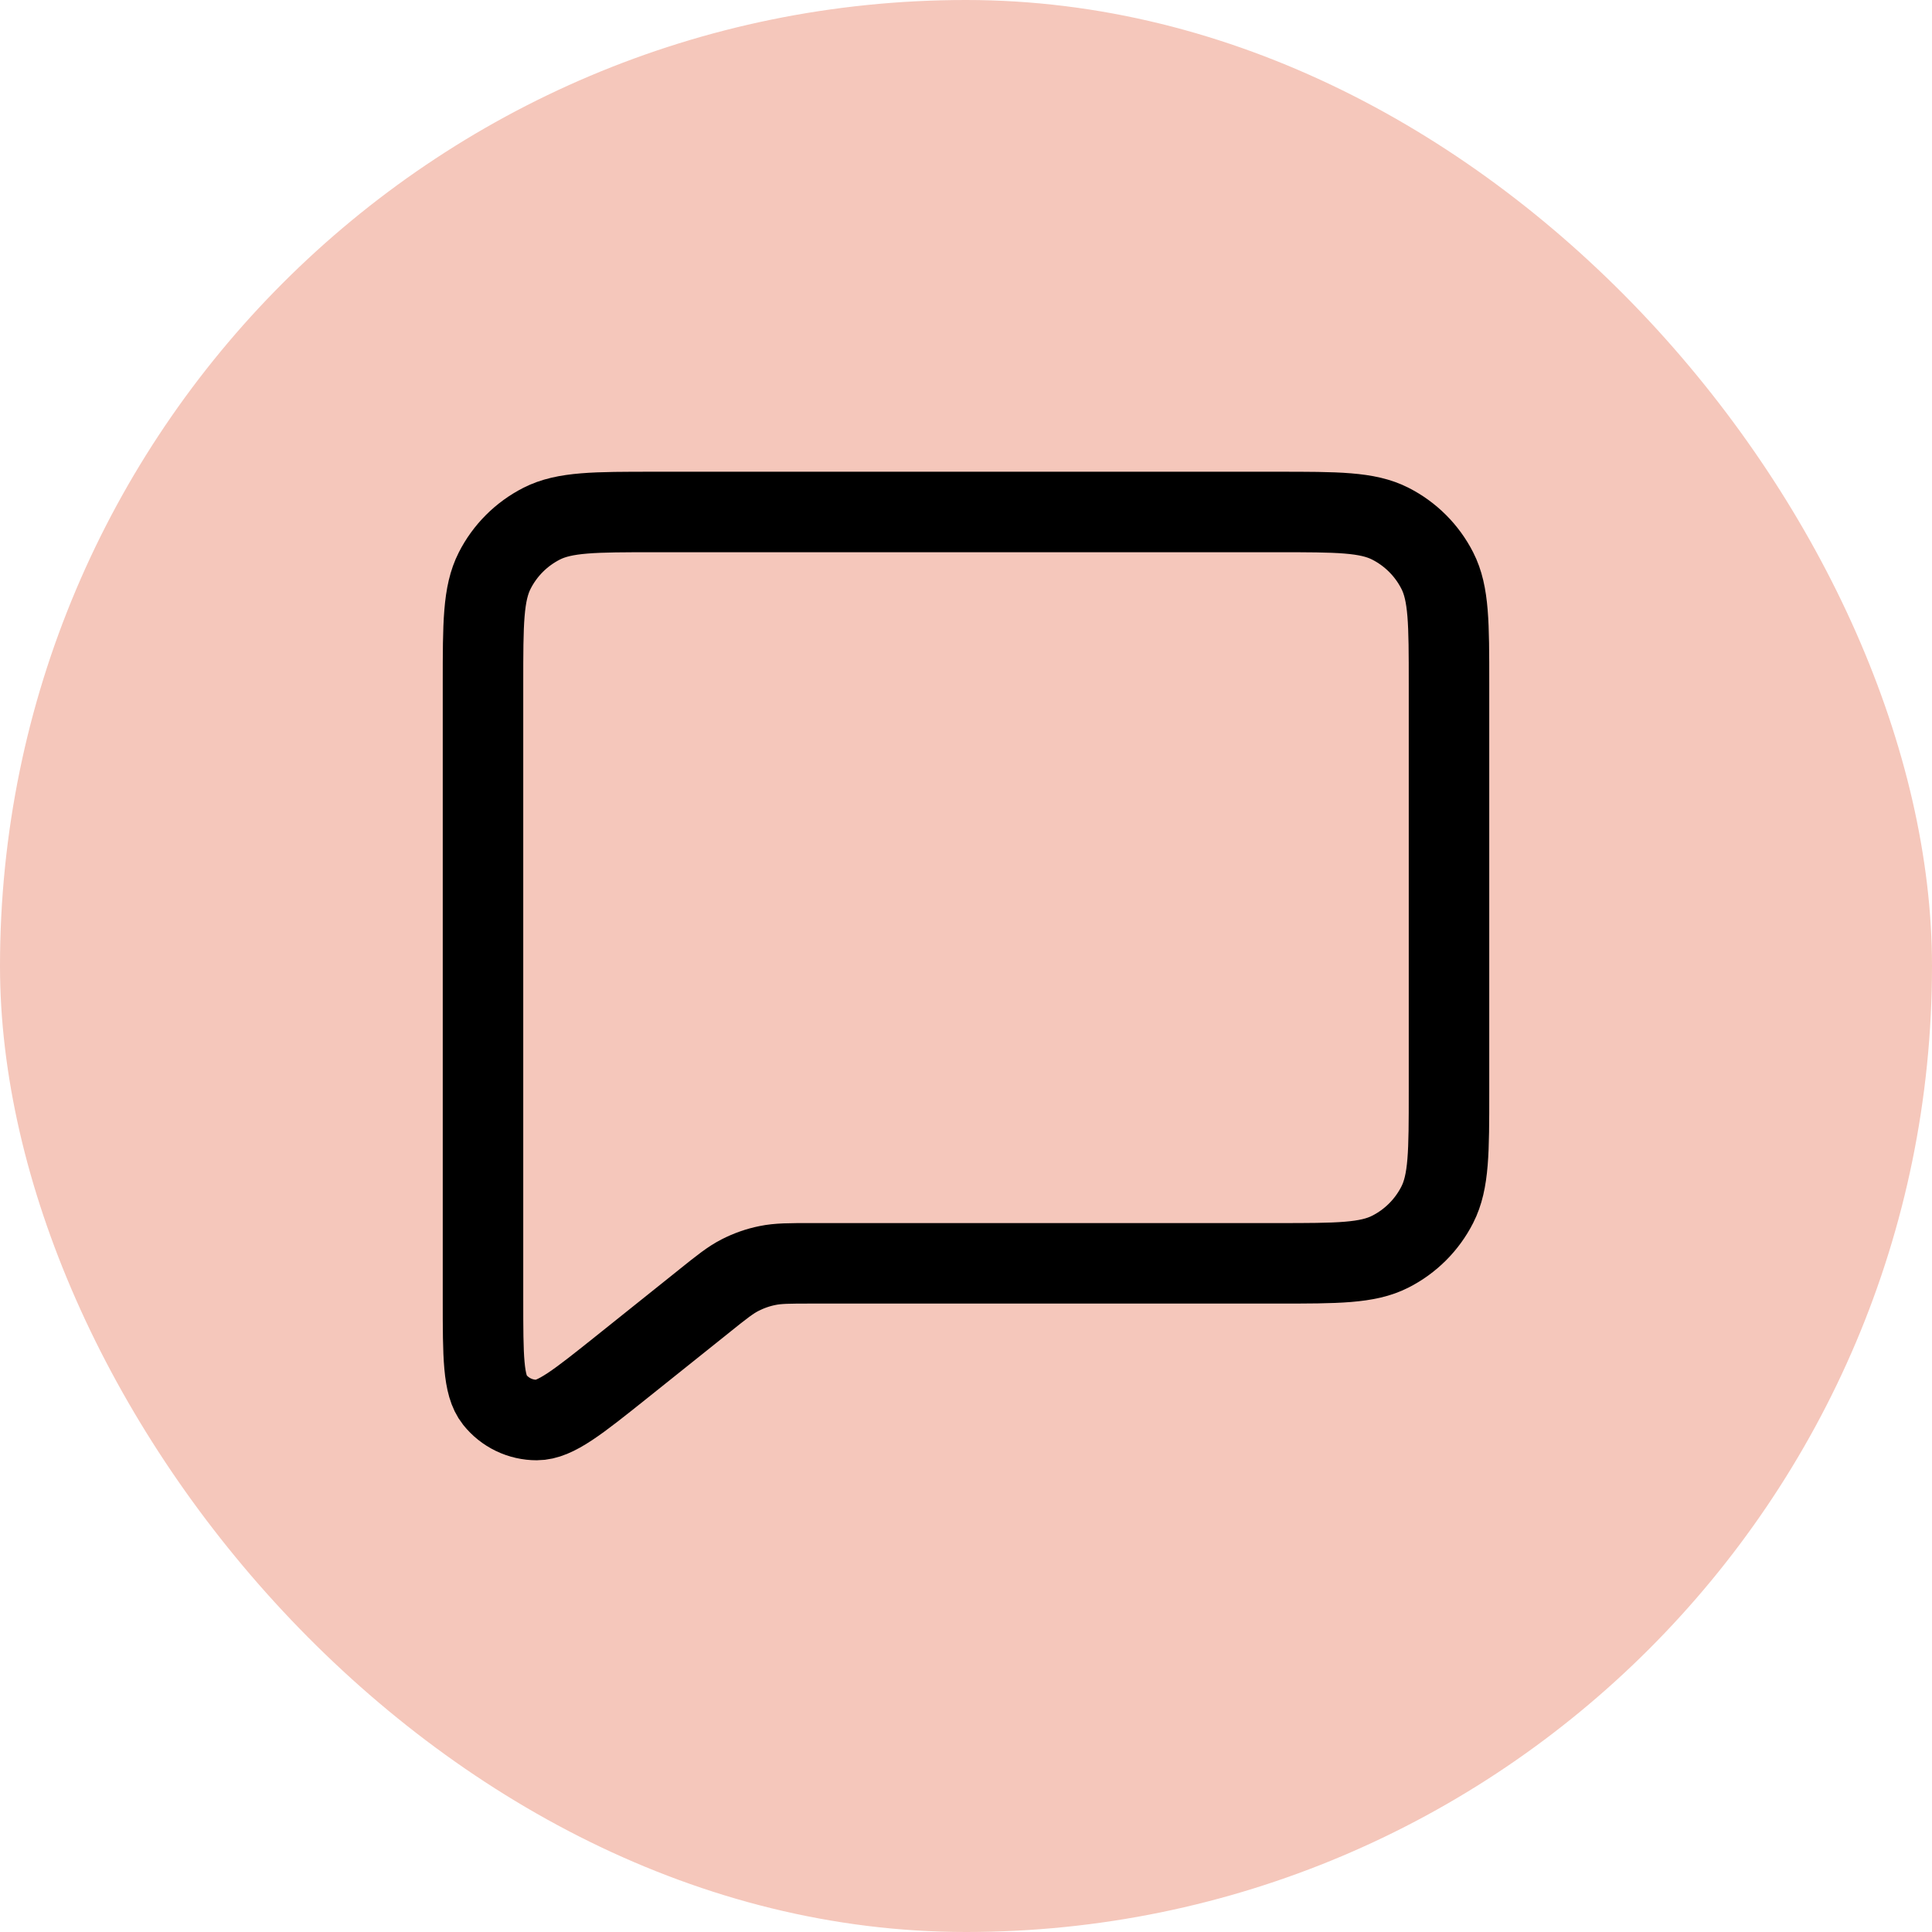 <?xml version="1.0" encoding="UTF-8"?>
<svg xmlns="http://www.w3.org/2000/svg" width="48" height="48" viewBox="0 0 48 48" fill="none">
  <rect width="48" height="48" rx="24" fill="#F5C7BB"></rect>
  <path d="M15.467 33.947L17.499 32.322L17.512 32.311C17.936 31.971 18.151 31.8 18.389 31.679C18.603 31.57 18.831 31.489 19.067 31.442C19.332 31.387 19.608 31.387 20.163 31.387H31.737C33.228 31.387 33.975 31.387 34.544 31.096C35.046 30.841 35.454 30.433 35.709 29.931C36 29.36 36 28.613 36 27.125V16.983C36 15.492 36 14.745 35.709 14.176C35.453 13.674 35.045 13.266 34.543 13.011C33.973 12.72 33.227 12.72 31.733 12.72H16.267C14.773 12.72 14.027 12.72 13.456 13.011C12.954 13.267 12.546 13.674 12.291 14.176C12 14.747 12 15.493 12 16.987V32.282C12 33.703 12 34.413 12.291 34.778C12.416 34.934 12.574 35.061 12.755 35.148C12.936 35.235 13.134 35.28 13.335 35.28C13.801 35.28 14.356 34.835 15.467 33.947Z" stroke="black" stroke-width="2" stroke-linecap="round" stroke-linejoin="round"></path>
</svg>
